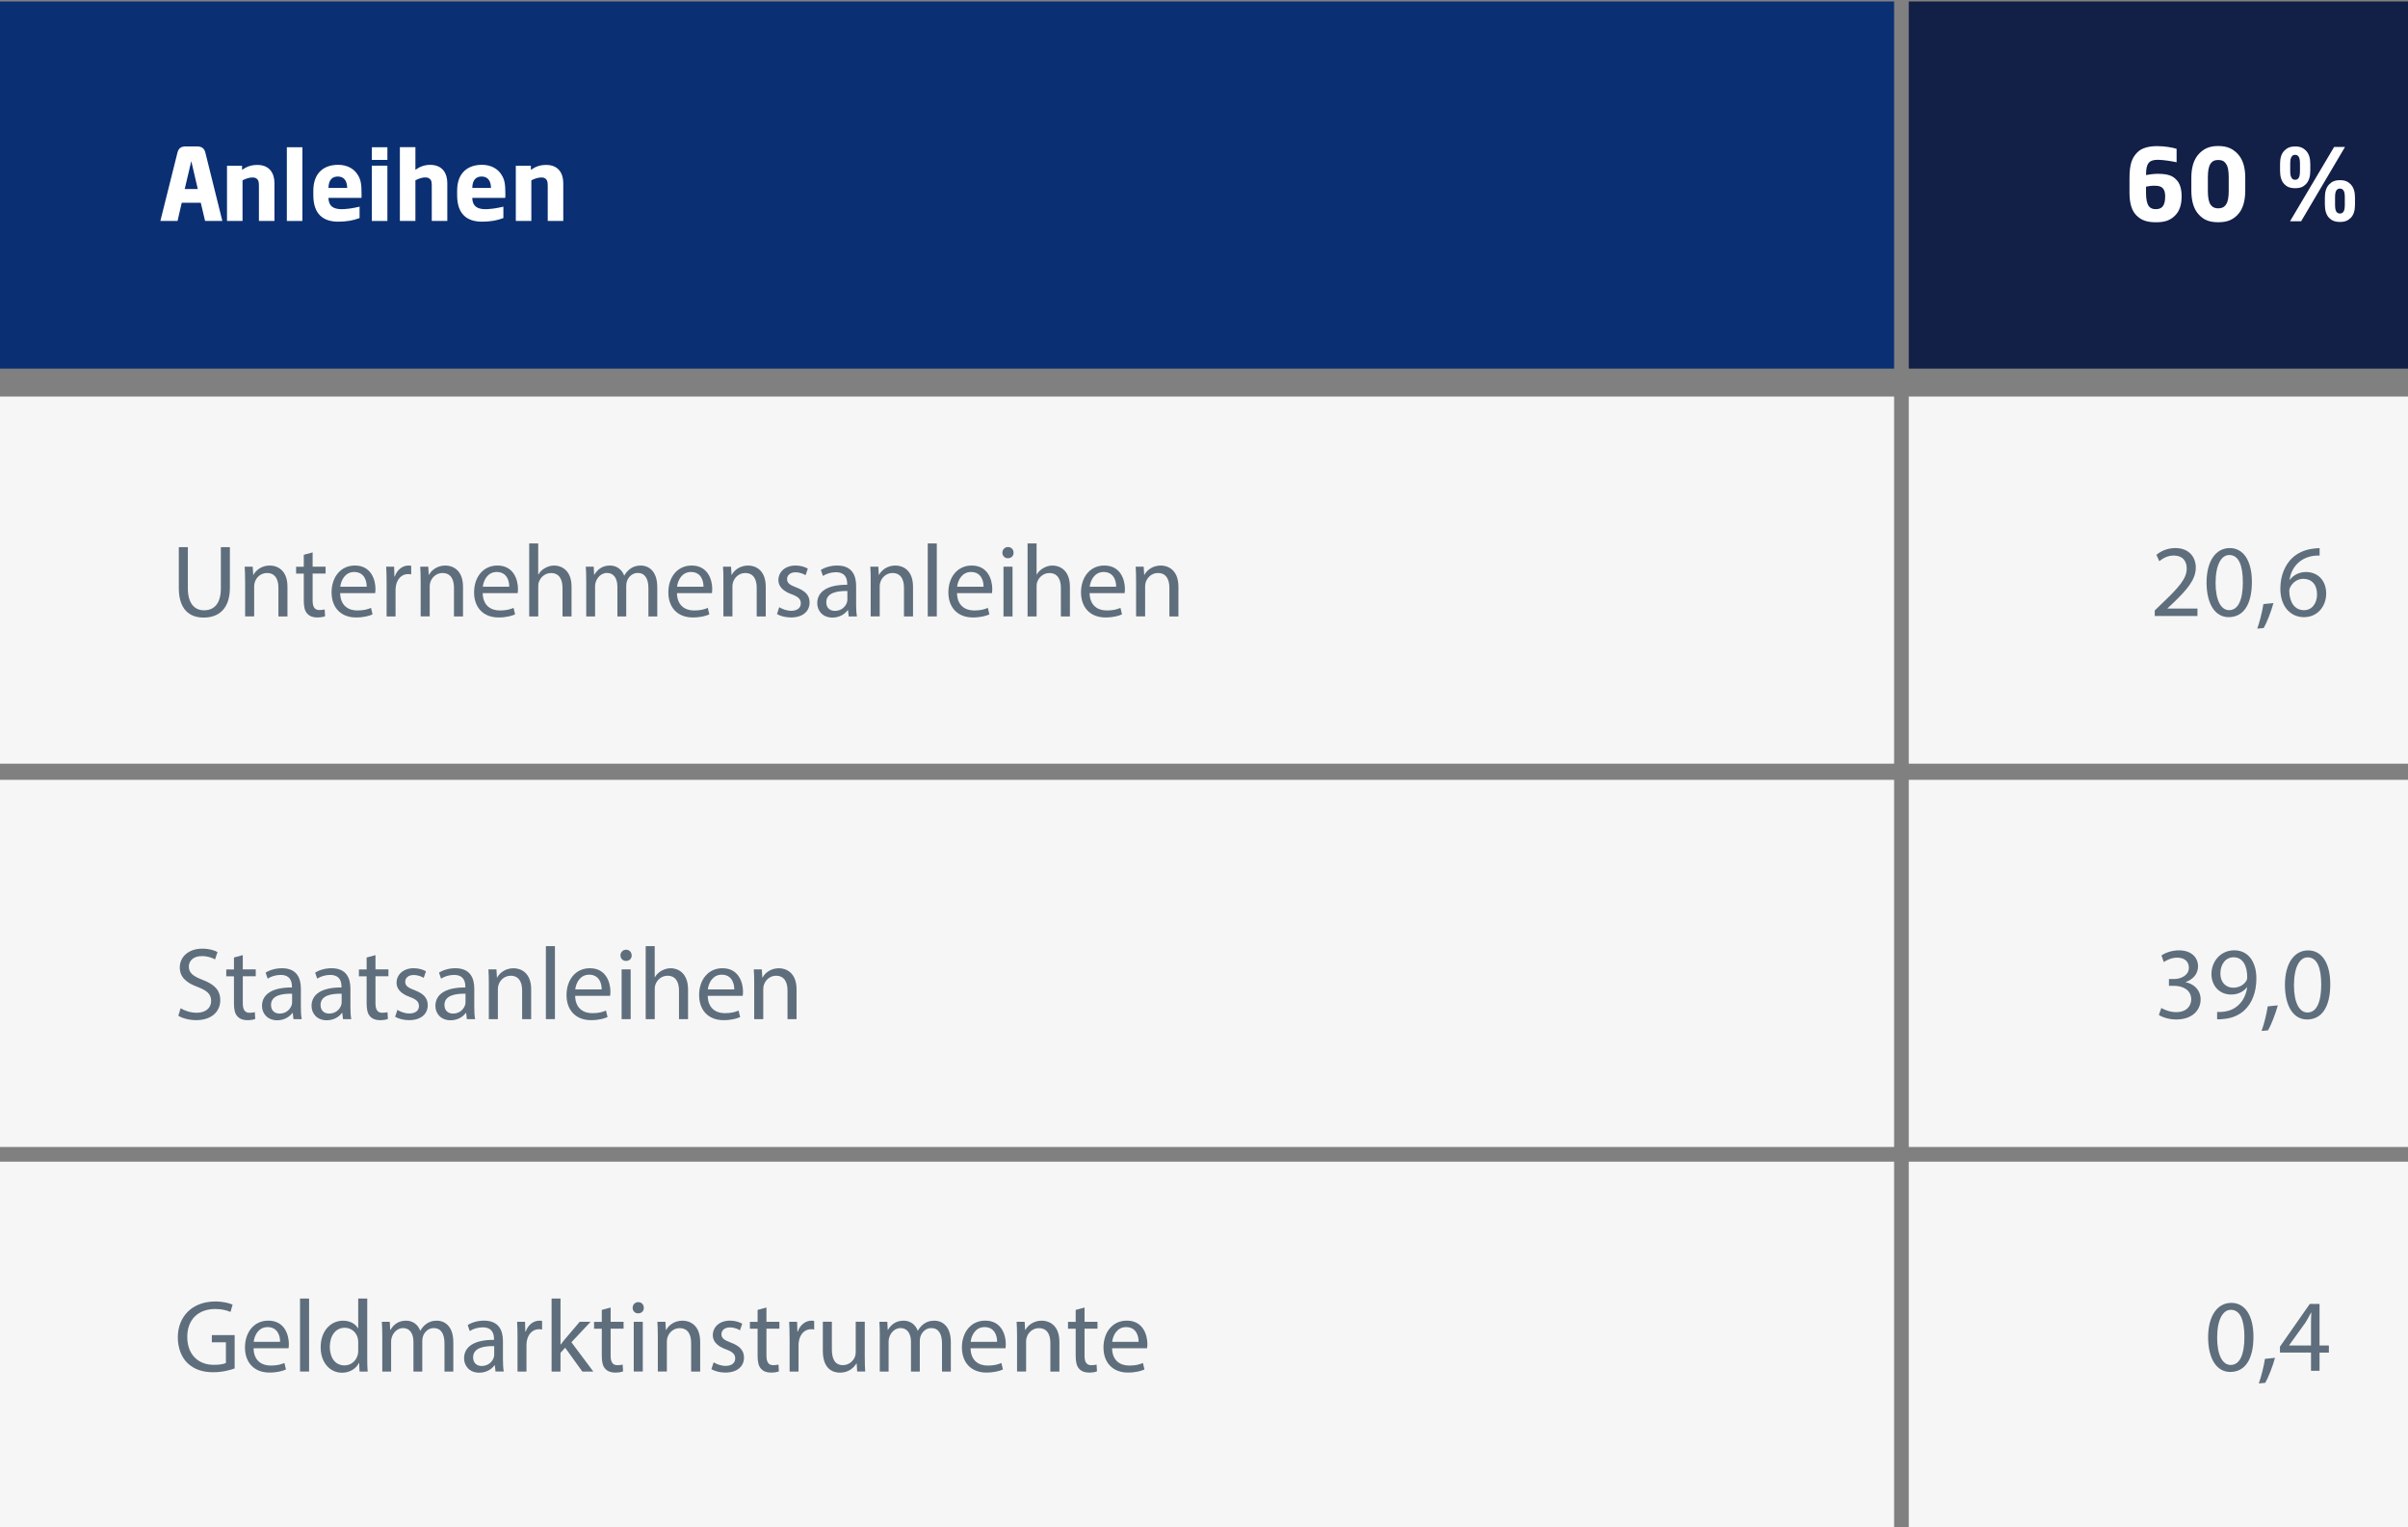 <?xml version="1.0" encoding="UTF-8"?>
<svg xmlns="http://www.w3.org/2000/svg" id="Ebene_1" data-name="Ebene 1" viewBox="0 0 820 520">
  <rect x="0" y="0" width="820" height="520" fill="#808080" stroke="none"/>
  <defs>
    <style>
      .cls-1 {
        fill: #fff;
      }

      .cls-2 {
        fill: #f6f6f6;
      }

      .cls-3 {
        fill: #5f6e7c;
      }

      .cls-4 {
        fill: #121f47;
      }

      .cls-5 {
        fill: #0a2f73;
      }
    </style>
  </defs>
  <rect class="cls-5" y=".5" width="645" height="125"></rect>
  <rect class="cls-4" x="650" y=".5" width="170" height="125"></rect>
  <rect class="cls-2" y="395.5" width="645" height="125"></rect>
  <rect class="cls-2" y="265.5" width="645" height="125"></rect>
  <rect class="cls-2" y="135" width="645" height="125"></rect>
  <rect class="cls-2" x="650" y="395.5" width="170" height="125"></rect>
  <rect class="cls-2" x="650" y="265.5" width="170" height="125"></rect>
  <rect class="cls-2" x="650" y="135" width="170" height="125"></rect>
  <g>
    <path class="cls-1" d="m69.94,51.99l5.78,23.24h-5.88l-1.47-6.2h-6.48l-1.43,6.2h-5.85l5.81-23.24c.38-1.54,1.26-2.14,2.83-2.14h3.82c1.58,0,2.49.6,2.87,2.14Zm-2.59,12.36l-2.21-9.49-2.24,9.49h4.45Z"></path>
    <path class="cls-1" d="m82.43,56.43v1.4c1.58-1.08,3.01-1.68,5.22-1.68,4.24,0,5.81,2.98,5.81,6.16v12.92h-5.29v-11.66c0-1.16-.04-1.96-.46-2.45-.56-.63-1.12-.77-2.21-.67-.98.07-2.17.56-2.91.95v13.83h-5.29v-18.8h5.11Z"></path>
    <path class="cls-1" d="m102.97,75.23h-5.29v-25.1h5.29v25.1Z"></path>
    <path class="cls-1" d="m121.38,58.88c1.47,1.96,1.75,3.46,1.75,7.42,0,.25,0,.8-.04,1.08h-11.24c.07,2.03.88,3.5,3.46,3.78,2.21.25,5.22-.35,7.14-.8v3.88c-2.1.81-4.45,1.23-7.28,1.23-5.18,0-8.47-2.62-8.47-9v-1.61c.03-6.12,3.71-8.75,8.47-8.75,2.97,0,5.11,1.3,6.2,2.77Zm-3.15,5.11c-.04-2.73-1.33-3.89-3.19-3.89s-3.15,1.12-3.18,3.89h6.37Z"></path>
    <path class="cls-1" d="m131.92,54.44h-5.29v-4.31h5.29v4.31Zm0,20.79h-5.29v-18.83h5.29v18.83Z"></path>
    <path class="cls-1" d="m152.32,75.23h-5.29v-11.66c0-1.16-.03-2-.46-2.45-.56-.63-1.12-.77-2.24-.7-.94.11-2.13.56-2.87.98v13.83h-5.29v-25.13h5.29v7.74c1.19-.91,2.84-1.72,5.01-1.72,4.27,0,5.85,2.98,5.85,6.2v12.92Z"></path>
    <path class="cls-1" d="m170.35,58.88c1.47,1.96,1.75,3.46,1.75,7.42,0,.25,0,.8-.04,1.08h-11.24c.07,2.03.88,3.5,3.46,3.78,2.21.25,5.22-.35,7.14-.8v3.88c-2.1.81-4.45,1.23-7.28,1.23-5.18,0-8.47-2.62-8.47-9v-1.61c.03-6.12,3.71-8.75,8.47-8.75,2.97,0,5.11,1.3,6.2,2.77Zm-3.15,5.11c-.04-2.73-1.33-3.89-3.19-3.89s-3.15,1.12-3.18,3.89h6.37Z"></path>
    <path class="cls-1" d="m180.78,56.43v1.4c1.58-1.08,3.01-1.68,5.22-1.68,4.24,0,5.81,2.98,5.81,6.16v12.92h-5.29v-11.66c0-1.16-.04-1.96-.46-2.45-.56-.63-1.12-.77-2.21-.67-.98.07-2.17.56-2.91.95v13.83h-5.29v-18.8h5.11Z"></path>
  </g>
  <g>
    <path class="cls-3" d="m63.97,186.28v13.97c0,5.29,2.34,7.53,5.5,7.53,3.5,0,5.74-2.31,5.74-7.53v-13.97h3.08v13.76c0,7.25-3.82,10.22-8.93,10.22-4.83,0-8.47-2.76-8.47-10.08v-13.9h3.08Z"></path>
    <path class="cls-3" d="m83.46,197.51c0-1.75-.04-3.19-.14-4.58h2.73l.18,2.8h.07c.84-1.61,2.8-3.19,5.6-3.19,2.35,0,5.99,1.4,5.99,7.21v10.12h-3.08v-9.77c0-2.73-1.01-5.01-3.92-5.01-2.03,0-3.61,1.44-4.13,3.15-.14.38-.21.91-.21,1.43v10.19h-3.08v-12.36Z"></path>
    <path class="cls-3" d="m106.46,188.06v4.87h4.41v2.34h-4.41v9.14c0,2.1.6,3.29,2.31,3.29.8,0,1.4-.11,1.79-.21l.14,2.31c-.6.25-1.54.42-2.73.42-1.44,0-2.59-.46-3.33-1.29-.88-.91-1.19-2.42-1.19-4.41v-9.24h-2.62v-2.34h2.62v-4.06l3.01-.81Z"></path>
    <path class="cls-3" d="m115.84,201.96c.07,4.17,2.73,5.88,5.81,5.88,2.21,0,3.54-.38,4.69-.88l.53,2.21c-1.08.49-2.94,1.05-5.63,1.05-5.22,0-8.33-3.43-8.33-8.54s3.01-9.14,7.95-9.14c5.53,0,7,4.87,7,7.98,0,.63-.07,1.12-.11,1.43h-11.9Zm9.03-2.21c.04-1.96-.81-5.01-4.27-5.01-3.12,0-4.48,2.87-4.72,5.01h9Z"></path>
    <path class="cls-3" d="m131.65,198.21c0-2-.04-3.71-.14-5.29h2.7l.1,3.33h.14c.77-2.28,2.62-3.71,4.69-3.71.35,0,.59.04.88.11v2.91c-.32-.07-.63-.11-1.05-.11-2.17,0-3.71,1.65-4.13,3.96-.07.42-.14.91-.14,1.43v9.03h-3.05v-11.66Z"></path>
    <path class="cls-3" d="m143.24,197.51c0-1.75-.04-3.19-.14-4.58h2.73l.18,2.8h.07c.84-1.61,2.8-3.19,5.6-3.19,2.35,0,5.99,1.4,5.99,7.21v10.12h-3.08v-9.77c0-2.73-1.01-5.01-3.92-5.01-2.03,0-3.61,1.44-4.13,3.15-.14.38-.21.91-.21,1.43v10.19h-3.08v-12.36Z"></path>
    <path class="cls-3" d="m164.38,201.96c.07,4.17,2.73,5.88,5.81,5.88,2.21,0,3.54-.38,4.69-.88l.53,2.21c-1.09.49-2.94,1.05-5.64,1.05-5.22,0-8.33-3.43-8.33-8.54s3.01-9.14,7.95-9.14c5.53,0,7,4.87,7,7.98,0,.63-.07,1.12-.11,1.43h-11.9Zm9.03-2.21c.04-1.96-.8-5.01-4.27-5.01-3.12,0-4.48,2.87-4.73,5.01h9Z"></path>
    <path class="cls-3" d="m180.2,185.02h3.08v10.57h.07c.49-.88,1.26-1.65,2.21-2.17.91-.52,2-.88,3.15-.88,2.28,0,5.92,1.4,5.92,7.25v10.08h-3.08v-9.73c0-2.73-1.02-5.04-3.92-5.04-2,0-3.57,1.4-4.13,3.08-.18.42-.21.88-.21,1.47v10.22h-3.08v-24.85Z"></path>
    <path class="cls-3" d="m199.62,197.51c0-1.75-.03-3.19-.14-4.58h2.7l.14,2.73h.1c.95-1.61,2.52-3.12,5.32-3.12,2.31,0,4.06,1.4,4.8,3.4h.07c.53-.95,1.19-1.68,1.89-2.21,1.02-.77,2.14-1.19,3.75-1.19,2.24,0,5.57,1.47,5.57,7.35v9.98h-3.01v-9.59c0-3.26-1.19-5.22-3.67-5.22-1.75,0-3.12,1.29-3.64,2.8-.14.42-.25.98-.25,1.54v10.47h-3.01v-10.15c0-2.7-1.19-4.66-3.54-4.66-1.93,0-3.33,1.54-3.82,3.08-.17.46-.24.98-.24,1.51v10.22h-3.01v-12.36Z"></path>
    <path class="cls-3" d="m230.53,201.96c.07,4.17,2.73,5.88,5.81,5.88,2.21,0,3.54-.38,4.69-.88l.52,2.21c-1.08.49-2.94,1.05-5.63,1.05-5.22,0-8.33-3.43-8.33-8.54s3.01-9.14,7.95-9.14c5.53,0,7,4.87,7,7.98,0,.63-.07,1.12-.1,1.43h-11.9Zm9.03-2.21c.04-1.96-.81-5.01-4.27-5.01-3.12,0-4.48,2.87-4.72,5.01h9Z"></path>
    <path class="cls-3" d="m246.35,197.51c0-1.75-.03-3.19-.14-4.58h2.73l.17,2.8h.07c.84-1.61,2.8-3.19,5.6-3.19,2.34,0,5.98,1.4,5.98,7.21v10.12h-3.08v-9.77c0-2.73-1.01-5.01-3.92-5.01-2.03,0-3.61,1.44-4.13,3.15-.14.38-.21.91-.21,1.43v10.19h-3.08v-12.36Z"></path>
    <path class="cls-3" d="m265.35,206.72c.91.59,2.52,1.23,4.06,1.23,2.24,0,3.29-1.12,3.29-2.52,0-1.47-.88-2.28-3.15-3.12-3.04-1.08-4.48-2.77-4.48-4.8,0-2.73,2.21-4.97,5.85-4.97,1.72,0,3.22.49,4.17,1.05l-.77,2.24c-.67-.42-1.89-.98-3.46-.98-1.82,0-2.84,1.05-2.84,2.31,0,1.4,1.02,2.03,3.22,2.87,2.94,1.12,4.45,2.59,4.45,5.11,0,2.98-2.31,5.08-6.34,5.08-1.86,0-3.57-.46-4.76-1.15l.77-2.35Z"></path>
    <path class="cls-3" d="m289.01,209.87l-.24-2.13h-.11c-.95,1.33-2.77,2.52-5.18,2.52-3.43,0-5.18-2.42-5.18-4.87,0-4.1,3.64-6.34,10.19-6.3v-.35c0-1.4-.38-3.92-3.85-3.92-1.57,0-3.22.49-4.41,1.26l-.7-2.03c1.4-.91,3.43-1.51,5.57-1.51,5.18,0,6.44,3.54,6.44,6.93v6.34c0,1.47.07,2.91.28,4.06h-2.8Zm-.46-8.65c-3.36-.07-7.17.52-7.17,3.82,0,2,1.33,2.94,2.91,2.94,2.21,0,3.61-1.4,4.1-2.83.1-.31.17-.67.17-.98v-2.94Z"></path>
    <path class="cls-3" d="m296.5,197.51c0-1.75-.03-3.19-.14-4.58h2.73l.17,2.8h.07c.84-1.61,2.8-3.19,5.6-3.19,2.34,0,5.98,1.4,5.98,7.21v10.12h-3.08v-9.77c0-2.73-1.01-5.01-3.92-5.01-2.03,0-3.61,1.44-4.13,3.15-.14.38-.21.91-.21,1.43v10.19h-3.08v-12.36Z"></path>
    <path class="cls-3" d="m315.93,185.02h3.08v24.85h-3.08v-24.85Z"></path>
    <path class="cls-3" d="m325.9,201.96c.07,4.17,2.73,5.88,5.81,5.88,2.21,0,3.54-.38,4.69-.88l.52,2.21c-1.08.49-2.94,1.05-5.64,1.05-5.21,0-8.33-3.43-8.33-8.54s3.01-9.14,7.95-9.14c5.53,0,7,4.87,7,7.98,0,.63-.07,1.12-.1,1.43h-11.9Zm9.03-2.21c.04-1.96-.8-5.01-4.27-5.01-3.12,0-4.48,2.87-4.73,5.01h9Z"></path>
    <path class="cls-3" d="m345.15,188.17c.04,1.05-.73,1.89-1.96,1.89-1.08,0-1.85-.84-1.85-1.89s.8-1.93,1.92-1.93,1.89.84,1.89,1.93Zm-3.43,21.7v-16.94h3.08v16.94h-3.08Z"></path>
    <path class="cls-3" d="m349.91,185.02h3.08v10.57h.07c.49-.88,1.26-1.65,2.21-2.17.91-.52,2-.88,3.15-.88,2.28,0,5.92,1.4,5.92,7.25v10.08h-3.08v-9.73c0-2.73-1.02-5.04-3.92-5.04-2,0-3.57,1.4-4.13,3.08-.18.42-.21.88-.21,1.47v10.22h-3.08v-24.85Z"></path>
    <path class="cls-3" d="m371.05,201.96c.07,4.17,2.73,5.88,5.81,5.88,2.21,0,3.54-.38,4.69-.88l.53,2.21c-1.08.49-2.94,1.05-5.63,1.05-5.22,0-8.33-3.43-8.33-8.54s3.01-9.14,7.95-9.14c5.53,0,7,4.87,7,7.98,0,.63-.07,1.12-.11,1.43h-11.9Zm9.03-2.21c.04-1.96-.81-5.01-4.27-5.01-3.12,0-4.48,2.87-4.72,5.01h9Z"></path>
    <path class="cls-3" d="m386.87,197.51c0-1.75-.04-3.19-.14-4.58h2.73l.17,2.8h.07c.84-1.61,2.8-3.19,5.6-3.19,2.35,0,5.99,1.4,5.99,7.21v10.12h-3.08v-9.77c0-2.73-1.02-5.01-3.92-5.01-2.03,0-3.61,1.44-4.13,3.15-.14.38-.21.91-.21,1.43v10.19h-3.08v-12.36Z"></path>
  </g>
  <g>
    <path class="cls-3" d="m61.5,343.26c1.37.84,3.36,1.54,5.46,1.54,3.12,0,4.94-1.65,4.94-4.03,0-2.21-1.26-3.47-4.45-4.69-3.85-1.37-6.23-3.36-6.23-6.69,0-3.67,3.04-6.41,7.63-6.41,2.42,0,4.17.56,5.22,1.16l-.84,2.49c-.77-.42-2.34-1.12-4.48-1.12-3.22,0-4.45,1.92-4.45,3.54,0,2.21,1.44,3.29,4.69,4.55,3.99,1.54,6.02,3.46,6.02,6.93,0,3.64-2.7,6.79-8.26,6.79-2.28,0-4.76-.67-6.02-1.5l.77-2.55Z"></path>
    <path class="cls-3" d="m82.68,325.17v4.87h4.41v2.34h-4.41v9.14c0,2.1.59,3.29,2.31,3.29.81,0,1.4-.11,1.79-.21l.14,2.31c-.59.25-1.54.42-2.73.42-1.44,0-2.59-.46-3.33-1.29-.88-.91-1.19-2.42-1.19-4.41v-9.24h-2.62v-2.34h2.62v-4.06l3.01-.81Z"></path>
    <path class="cls-3" d="m99.93,346.97l-.25-2.13h-.1c-.95,1.33-2.77,2.52-5.18,2.52-3.43,0-5.18-2.42-5.18-4.87,0-4.1,3.64-6.34,10.19-6.3v-.35c0-1.4-.38-3.92-3.85-3.92-1.57,0-3.22.49-4.41,1.26l-.7-2.03c1.4-.91,3.43-1.51,5.57-1.51,5.18,0,6.44,3.54,6.44,6.93v6.34c0,1.47.07,2.91.28,4.06h-2.8Zm-.46-8.65c-3.36-.07-7.18.52-7.18,3.82,0,2,1.33,2.94,2.91,2.94,2.21,0,3.61-1.4,4.1-2.83.1-.31.17-.67.17-.98v-2.94Z"></path>
    <path class="cls-3" d="m116.8,346.97l-.25-2.13h-.1c-.95,1.33-2.77,2.52-5.18,2.52-3.43,0-5.18-2.42-5.18-4.87,0-4.1,3.64-6.34,10.19-6.3v-.35c0-1.4-.38-3.92-3.85-3.92-1.57,0-3.22.49-4.41,1.26l-.7-2.03c1.4-.91,3.43-1.51,5.57-1.51,5.18,0,6.44,3.54,6.44,6.93v6.34c0,1.47.07,2.91.28,4.06h-2.8Zm-.46-8.65c-3.36-.07-7.18.52-7.18,3.82,0,2,1.33,2.94,2.91,2.94,2.21,0,3.61-1.4,4.1-2.83.1-.31.17-.67.17-.98v-2.94Z"></path>
    <path class="cls-3" d="m127.86,325.17v4.87h4.41v2.34h-4.41v9.14c0,2.1.6,3.29,2.31,3.29.8,0,1.4-.11,1.79-.21l.14,2.31c-.59.25-1.54.42-2.73.42-1.44,0-2.59-.46-3.33-1.29-.88-.91-1.19-2.42-1.19-4.41v-9.24h-2.63v-2.34h2.63v-4.06l3.01-.81Z"></path>
    <path class="cls-3" d="m135.32,343.82c.91.59,2.52,1.23,4.06,1.23,2.24,0,3.29-1.12,3.29-2.52,0-1.47-.88-2.28-3.15-3.12-3.04-1.08-4.48-2.77-4.48-4.8,0-2.73,2.21-4.97,5.85-4.97,1.71,0,3.22.49,4.17,1.05l-.77,2.24c-.67-.42-1.89-.98-3.47-.98-1.82,0-2.83,1.05-2.83,2.31,0,1.4,1.01,2.03,3.22,2.87,2.94,1.12,4.45,2.59,4.45,5.11,0,2.98-2.31,5.08-6.34,5.08-1.86,0-3.57-.46-4.76-1.15l.77-2.35Z"></path>
    <path class="cls-3" d="m158.98,346.97l-.24-2.13h-.11c-.95,1.33-2.77,2.52-5.18,2.52-3.43,0-5.18-2.42-5.18-4.87,0-4.1,3.64-6.34,10.19-6.3v-.35c0-1.4-.38-3.92-3.85-3.92-1.58,0-3.22.49-4.41,1.26l-.7-2.03c1.4-.91,3.43-1.51,5.57-1.51,5.18,0,6.44,3.54,6.44,6.93v6.34c0,1.47.07,2.91.28,4.06h-2.8Zm-.46-8.65c-3.36-.07-7.17.52-7.17,3.82,0,2,1.33,2.94,2.91,2.94,2.21,0,3.6-1.4,4.09-2.83.11-.31.17-.67.17-.98v-2.94Z"></path>
    <path class="cls-3" d="m166.46,334.62c0-1.75-.04-3.19-.14-4.58h2.73l.17,2.8h.07c.84-1.61,2.8-3.19,5.6-3.19,2.35,0,5.99,1.4,5.99,7.21v10.12h-3.08v-9.77c0-2.73-1.01-5.01-3.92-5.01-2.03,0-3.61,1.44-4.13,3.15-.14.38-.21.91-.21,1.43v10.19h-3.08v-12.36Z"></path>
    <path class="cls-3" d="m185.89,322.12h3.08v24.85h-3.08v-24.85Z"></path>
    <path class="cls-3" d="m195.86,339.06c.07,4.17,2.73,5.88,5.81,5.88,2.21,0,3.54-.38,4.69-.88l.53,2.21c-1.08.49-2.94,1.05-5.64,1.05-5.22,0-8.33-3.43-8.33-8.54s3.01-9.14,7.95-9.14c5.53,0,7,4.87,7,7.98,0,.63-.07,1.12-.11,1.43h-11.9Zm9.03-2.21c.04-1.96-.81-5.01-4.27-5.01-3.12,0-4.48,2.87-4.73,5.01h9Z"></path>
    <path class="cls-3" d="m215.11,325.27c.04,1.05-.74,1.89-1.96,1.89-1.08,0-1.86-.84-1.86-1.89s.8-1.93,1.92-1.93,1.89.84,1.89,1.93Zm-3.43,21.7v-16.94h3.08v16.94h-3.08Z"></path>
    <path class="cls-3" d="m219.87,322.12h3.08v10.57h.07c.49-.88,1.26-1.65,2.21-2.17.91-.52,2-.88,3.15-.88,2.28,0,5.92,1.4,5.92,7.25v10.08h-3.08v-9.73c0-2.73-1.01-5.04-3.92-5.04-2,0-3.57,1.4-4.13,3.08-.17.42-.21.88-.21,1.47v10.22h-3.08v-24.85Z"></path>
    <path class="cls-3" d="m241.01,339.06c.07,4.17,2.73,5.88,5.81,5.88,2.21,0,3.54-.38,4.69-.88l.53,2.21c-1.08.49-2.94,1.05-5.64,1.05-5.22,0-8.33-3.43-8.33-8.54s3.01-9.14,7.95-9.14c5.53,0,7,4.87,7,7.98,0,.63-.07,1.12-.11,1.43h-11.9Zm9.03-2.21c.04-1.96-.81-5.01-4.27-5.01-3.12,0-4.48,2.87-4.73,5.01h9Z"></path>
    <path class="cls-3" d="m256.83,334.62c0-1.75-.04-3.19-.14-4.58h2.73l.17,2.8h.07c.84-1.61,2.8-3.19,5.6-3.19,2.34,0,5.99,1.4,5.99,7.21v10.12h-3.08v-9.77c0-2.73-1.02-5.01-3.92-5.01-2.03,0-3.61,1.44-4.13,3.15-.14.38-.21.91-.21,1.43v10.19h-3.08v-12.36Z"></path>
  </g>
  <g>
    <path class="cls-3" d="m79.91,465.9c-1.37.49-4.06,1.29-7.25,1.29-3.57,0-6.51-.91-8.82-3.12-2.03-1.96-3.29-5.11-3.29-8.79.03-7.04,4.87-12.18,12.78-12.18,2.73,0,4.87.6,5.88,1.09l-.73,2.48c-1.26-.56-2.84-1.01-5.22-1.01-5.74,0-9.49,3.57-9.49,9.49s3.61,9.52,9.1,9.52c2,0,3.36-.28,4.06-.63v-7.04h-4.79v-2.45h7.77v11.34Z"></path>
    <path class="cls-3" d="m86.35,459.04c.07,4.17,2.73,5.88,5.81,5.88,2.21,0,3.54-.38,4.69-.88l.53,2.21c-1.08.49-2.94,1.05-5.63,1.05-5.22,0-8.33-3.43-8.33-8.54s3.01-9.14,7.95-9.14c5.53,0,7,4.87,7,7.98,0,.63-.07,1.12-.11,1.43h-11.9Zm9.03-2.21c.04-1.96-.81-5.01-4.27-5.01-3.12,0-4.48,2.87-4.72,5.01h9Z"></path>
    <path class="cls-3" d="m102.17,442.1h3.08v24.85h-3.08v-24.85Z"></path>
    <path class="cls-3" d="m125.06,442.1v20.48c0,1.5.03,3.22.14,4.38h-2.76l-.14-2.94h-.07c-.95,1.89-3.01,3.33-5.78,3.33-4.1,0-7.25-3.46-7.25-8.61-.04-5.64,3.46-9.1,7.6-9.1,2.59,0,4.34,1.23,5.11,2.59h.07v-10.12h3.08Zm-3.08,14.81c0-.38-.04-.91-.14-1.29-.46-1.96-2.14-3.57-4.45-3.57-3.19,0-5.08,2.8-5.08,6.54,0,3.43,1.68,6.27,5.01,6.27,2.06,0,3.96-1.37,4.52-3.67.1-.42.14-.84.14-1.33v-2.94Z"></path>
    <path class="cls-3" d="m130.17,454.6c0-1.75-.04-3.19-.14-4.58h2.7l.14,2.73h.11c.95-1.61,2.52-3.12,5.32-3.12,2.31,0,4.06,1.4,4.79,3.4h.07c.53-.95,1.19-1.68,1.89-2.21,1.01-.77,2.13-1.19,3.75-1.19,2.24,0,5.57,1.47,5.57,7.35v9.98h-3.01v-9.59c0-3.26-1.19-5.22-3.68-5.22-1.75,0-3.12,1.29-3.64,2.8-.14.42-.24.98-.24,1.54v10.47h-3.01v-10.15c0-2.7-1.19-4.66-3.54-4.66-1.92,0-3.32,1.54-3.81,3.08-.18.46-.25.98-.25,1.51v10.22h-3.01v-12.36Z"></path>
    <path class="cls-3" d="m168.74,466.95l-.24-2.13h-.11c-.95,1.33-2.77,2.52-5.18,2.52-3.43,0-5.18-2.42-5.18-4.87,0-4.1,3.64-6.34,10.19-6.3v-.35c0-1.4-.38-3.92-3.85-3.92-1.57,0-3.22.49-4.41,1.26l-.7-2.03c1.4-.91,3.43-1.51,5.57-1.51,5.18,0,6.44,3.54,6.44,6.93v6.34c0,1.47.07,2.91.28,4.06h-2.8Zm-.46-8.65c-3.36-.07-7.17.52-7.17,3.82,0,2,1.33,2.94,2.91,2.94,2.21,0,3.61-1.4,4.1-2.83.1-.31.17-.67.17-.98v-2.94Z"></path>
    <path class="cls-3" d="m176.23,455.3c0-2-.03-3.71-.14-5.29h2.7l.1,3.33h.14c.77-2.28,2.63-3.71,4.69-3.71.35,0,.59.04.88.11v2.91c-.32-.07-.63-.11-1.05-.11-2.17,0-3.71,1.65-4.13,3.96-.07.42-.14.91-.14,1.43v9.03h-3.05v-11.66Z"></path>
    <path class="cls-3" d="m190.86,457.78h.07c.42-.59,1.02-1.33,1.51-1.92l4.97-5.85h3.71l-6.54,6.97,7.46,9.98h-3.74l-5.85-8.12-1.58,1.75v6.37h-3.04v-24.85h3.04v15.68Z"></path>
    <path class="cls-3" d="m207.94,445.15v4.87h4.41v2.34h-4.41v9.14c0,2.1.6,3.29,2.31,3.29.8,0,1.4-.11,1.79-.21l.14,2.31c-.59.25-1.54.42-2.73.42-1.44,0-2.59-.46-3.33-1.29-.88-.91-1.19-2.42-1.19-4.41v-9.24h-2.63v-2.34h2.63v-4.06l3.01-.81Z"></path>
    <path class="cls-3" d="m219.24,445.25c.04,1.05-.73,1.89-1.96,1.89-1.08,0-1.85-.84-1.85-1.89s.8-1.93,1.92-1.93,1.89.84,1.89,1.93Zm-3.43,21.7v-16.94h3.08v16.94h-3.08Z"></path>
    <path class="cls-3" d="m224,454.6c0-1.75-.04-3.19-.14-4.58h2.73l.18,2.8h.07c.84-1.61,2.8-3.19,5.6-3.19,2.35,0,5.99,1.4,5.99,7.21v10.12h-3.08v-9.77c0-2.73-1.02-5.01-3.92-5.01-2.03,0-3.61,1.44-4.13,3.15-.14.38-.21.91-.21,1.43v10.19h-3.08v-12.36Z"></path>
    <path class="cls-3" d="m243.01,463.8c.91.59,2.52,1.23,4.06,1.23,2.24,0,3.29-1.12,3.29-2.52,0-1.47-.88-2.28-3.15-3.12-3.04-1.08-4.48-2.77-4.48-4.8,0-2.73,2.21-4.97,5.85-4.97,1.71,0,3.22.49,4.17,1.05l-.77,2.24c-.67-.42-1.89-.98-3.47-.98-1.82,0-2.83,1.05-2.83,2.31,0,1.4,1.01,2.03,3.22,2.87,2.94,1.12,4.45,2.59,4.45,5.11,0,2.98-2.31,5.08-6.34,5.08-1.85,0-3.57-.46-4.76-1.15l.77-2.35Z"></path>
    <path class="cls-3" d="m261,445.15v4.87h4.41v2.34h-4.41v9.14c0,2.1.59,3.29,2.31,3.29.81,0,1.4-.11,1.79-.21l.14,2.31c-.59.25-1.54.42-2.73.42-1.44,0-2.59-.46-3.33-1.29-.88-.91-1.19-2.42-1.19-4.41v-9.24h-2.62v-2.34h2.62v-4.06l3.01-.81Z"></path>
    <path class="cls-3" d="m268.87,455.3c0-2-.04-3.71-.14-5.29h2.7l.11,3.33h.14c.77-2.28,2.62-3.71,4.69-3.71.35,0,.6.04.88.11v2.91c-.31-.07-.63-.11-1.05-.11-2.17,0-3.71,1.65-4.13,3.96-.07.42-.14.91-.14,1.43v9.03h-3.04v-11.66Z"></path>
    <path class="cls-3" d="m294.49,462.33c0,1.75.04,3.29.14,4.62h-2.73l-.18-2.77h-.07c-.81,1.37-2.59,3.15-5.6,3.15-2.66,0-5.85-1.47-5.85-7.42v-9.91h3.08v9.38c0,3.22.98,5.39,3.78,5.39,2.06,0,3.5-1.44,4.06-2.8.17-.46.28-1.01.28-1.58v-10.4h3.08v12.32Z"></path>
    <path class="cls-3" d="m299.6,454.6c0-1.75-.04-3.19-.14-4.58h2.7l.14,2.73h.1c.95-1.61,2.52-3.12,5.32-3.12,2.31,0,4.06,1.4,4.79,3.4h.07c.53-.95,1.19-1.68,1.89-2.21,1.01-.77,2.14-1.19,3.75-1.19,2.24,0,5.57,1.47,5.57,7.35v9.98h-3.01v-9.59c0-3.26-1.19-5.22-3.67-5.22-1.75,0-3.12,1.29-3.64,2.8-.14.42-.25.98-.25,1.54v10.47h-3.01v-10.15c0-2.7-1.19-4.66-3.54-4.66-1.93,0-3.33,1.54-3.82,3.08-.17.46-.25.98-.25,1.51v10.22h-3.01v-12.36Z"></path>
    <path class="cls-3" d="m330.51,459.04c.07,4.17,2.73,5.88,5.81,5.88,2.21,0,3.54-.38,4.69-.88l.52,2.21c-1.08.49-2.94,1.05-5.64,1.05-5.21,0-8.33-3.43-8.33-8.54s3.01-9.14,7.95-9.14c5.53,0,7,4.87,7,7.98,0,.63-.07,1.12-.1,1.43h-11.9Zm9.03-2.21c.04-1.96-.8-5.01-4.27-5.01-3.12,0-4.48,2.87-4.73,5.01h9Z"></path>
    <path class="cls-3" d="m346.33,454.6c0-1.75-.04-3.19-.14-4.58h2.73l.18,2.8h.07c.84-1.61,2.8-3.19,5.6-3.19,2.35,0,5.99,1.4,5.99,7.21v10.12h-3.08v-9.77c0-2.73-1.01-5.01-3.92-5.01-2.03,0-3.61,1.44-4.13,3.15-.14.38-.21.91-.21,1.43v10.19h-3.08v-12.36Z"></path>
    <path class="cls-3" d="m369.32,445.15v4.87h4.41v2.34h-4.41v9.14c0,2.1.6,3.29,2.31,3.29.8,0,1.4-.11,1.79-.21l.14,2.31c-.6.25-1.54.42-2.73.42-1.44,0-2.59-.46-3.33-1.29-.88-.91-1.19-2.42-1.19-4.41v-9.24h-2.62v-2.34h2.62v-4.06l3.01-.81Z"></path>
    <path class="cls-3" d="m378.7,459.04c.07,4.17,2.73,5.88,5.81,5.88,2.21,0,3.54-.38,4.69-.88l.53,2.21c-1.08.49-2.94,1.05-5.63,1.05-5.22,0-8.33-3.43-8.33-8.54s3.01-9.14,7.95-9.14c5.53,0,7,4.87,7,7.98,0,.63-.07,1.12-.11,1.43h-11.9Zm9.03-2.21c.04-1.96-.81-5.01-4.27-5.01-3.12,0-4.48,2.87-4.72,5.01h9Z"></path>
  </g>
  <g>
    <path class="cls-1" d="m730.79,59.34v.25c.98-.21,2.84-.42,4.03-.42,3.64.04,5.08.7,6.41,2.14,1.22,1.29,1.68,3.29,1.68,5.57,0,2.73-.66,4.94-2.21,6.48-1.57,1.58-3.36,2.31-6.44,2.31-2.91,0-4.9-.53-6.69-2.28-1.68-1.65-2.41-4.24-2.41-7.74v-4.87c0-4.8.77-7,2.7-8.93,1.44-1.47,3.88-2.1,6.72-2.1,2.55,0,5.18.46,6.62.91v4.59c-1.54-.35-4.55-.84-6.37-.84-2.97,0-4.03,1.16-4.03,4.94Zm0,4.2v2.1c0,4.62,1.37,5.57,3.33,5.57s3.19-.98,3.19-4.34c0-2.77-1.19-3.61-3.4-3.64-.98-.04-2.13.11-3.12.32Z"></path>
    <path class="cls-1" d="m748.81,73.1c-1.79-1.82-2.59-4.73-2.59-8.26v-4.34c0-3.54.84-6.3,2.62-8.16,1.57-1.61,3.33-2.63,6.54-2.63s5.01,1.02,6.58,2.63c1.79,1.85,2.62,4.62,2.62,8.16v4.34c0,3.54-.8,6.44-2.59,8.26-1.58,1.65-3.36,2.56-6.62,2.56s-5-.91-6.58-2.56Zm3.04-8.09c0,2.1.25,3.68.91,4.66.74.98,1.54,1.26,2.62,1.26s1.93-.28,2.62-1.26c.7-.98.95-2.55.95-4.66v-4.66c0-2.07-.24-3.64-.95-4.62-.7-1.02-1.5-1.26-2.62-1.26s-1.89.25-2.62,1.26c-.66.98-.91,2.55-.91,4.62v4.66Z"></path>
    <path class="cls-1" d="m781.57,64.07c-1.82,0-2.83-.49-3.71-1.4-.98-1.02-1.43-2.59-1.43-4.52v-2.38c0-1.96.46-3.46,1.47-4.48.88-.88,1.86-1.43,3.68-1.43s2.8.56,3.68,1.43c.98,1.02,1.47,2.52,1.47,4.48v2.38c0,1.92-.46,3.5-1.47,4.52-.88.91-1.86,1.4-3.68,1.4Zm16.98-14.04l-14.95,25.31h-3.78l15.02-25.31h3.71Zm-16.98,11.17c.53,0,.88-.14,1.22-.67.32-.49.42-1.29.42-2.38v-2.38c0-1.08-.11-1.89-.42-2.38-.35-.53-.7-.67-1.22-.67s-.91.14-1.22.67c-.35.49-.46,1.29-.46,2.38v2.38c0,1.08.11,1.89.46,2.38.31.53.7.67,1.22.67Zm18.94,1.58c.98,1.02,1.44,2.52,1.44,4.48v2.38c0,1.93-.42,3.5-1.44,4.52-.88.88-1.89,1.4-3.68,1.4s-2.84-.53-3.71-1.4c-.98-1.01-1.43-2.59-1.43-4.52v-2.38c0-1.96.46-3.46,1.47-4.48.88-.91,1.86-1.44,3.68-1.44s2.77.53,3.68,1.44Zm-2.03,4.48c0-1.08-.1-1.89-.42-2.38-.35-.53-.73-.67-1.22-.67-.53,0-.91.14-1.26.67-.31.49-.42,1.29-.42,2.38v2.38c0,1.09.11,1.89.42,2.38.35.52.73.67,1.26.67.49,0,.88-.14,1.22-.67.32-.49.42-1.29.42-2.38v-2.38Z"></path>
  </g>
  <g>
    <path class="cls-3" d="m733.76,209.72v-1.89l2.42-2.34c5.81-5.53,8.44-8.47,8.47-11.9,0-2.31-1.12-4.45-4.51-4.45-2.07,0-3.78,1.05-4.83,1.93l-.98-2.17c1.58-1.33,3.82-2.31,6.44-2.31,4.9,0,6.97,3.36,6.97,6.62,0,4.2-3.05,7.6-7.84,12.22l-1.82,1.68v.07h10.22v2.55h-14.53Z"></path>
    <path class="cls-3" d="m766.84,198.1c0,7.74-2.87,12.01-7.91,12.01-4.45,0-7.46-4.16-7.53-11.69,0-7.63,3.29-11.83,7.91-11.83s7.53,4.27,7.53,11.52Zm-12.36.35c0,5.92,1.82,9.28,4.62,9.28,3.15,0,4.66-3.68,4.66-9.49s-1.43-9.28-4.62-9.28c-2.7,0-4.66,3.29-4.66,9.48Z"></path>
    <path class="cls-3" d="m768.66,214.03c.77-2.07,1.72-5.81,2.1-8.37l3.43-.35c-.81,2.97-2.35,6.86-3.33,8.51l-2.21.21Z"></path>
    <path class="cls-3" d="m789.9,189.14c-.63-.04-1.44,0-2.31.14-4.83.8-7.39,4.34-7.91,8.09h.1c1.08-1.44,2.98-2.62,5.5-2.62,4.03,0,6.86,2.9,6.86,7.35,0,4.17-2.83,8.02-7.56,8.02s-8.05-3.78-8.05-9.7c0-4.48,1.61-8.02,3.85-10.26,1.89-1.86,4.41-3.01,7.28-3.36.91-.14,1.68-.17,2.24-.17v2.52Zm-.88,13.13c0-3.26-1.86-5.21-4.69-5.21-1.86,0-3.57,1.15-4.41,2.8-.21.35-.35.8-.35,1.37.07,3.75,1.79,6.51,5.01,6.51,2.66,0,4.45-2.21,4.45-5.46Z"></path>
  </g>
  <g>
    <path class="cls-3" d="m735.99,343.16c.88.56,2.91,1.43,5.04,1.43,3.96,0,5.18-2.52,5.15-4.41-.04-3.19-2.91-4.55-5.88-4.55h-1.71v-2.31h1.71c2.24,0,5.08-1.16,5.08-3.85,0-1.82-1.16-3.43-3.99-3.43-1.82,0-3.57.81-4.55,1.5l-.8-2.24c1.19-.88,3.5-1.75,5.95-1.75,4.48,0,6.51,2.66,6.51,5.43,0,2.35-1.4,4.34-4.2,5.36v.07c2.8.56,5.08,2.66,5.08,5.85,0,3.64-2.83,6.83-8.3,6.83-2.56,0-4.8-.8-5.92-1.54l.84-2.38Z"></path>
    <path class="cls-3" d="m754.99,344.53c.67.07,1.44,0,2.49-.11,1.79-.25,3.46-.98,4.76-2.21,1.5-1.37,2.59-3.36,3.01-6.06h-.1c-1.26,1.54-3.08,2.45-5.36,2.45-4.1,0-6.72-3.08-6.72-6.97,0-4.31,3.12-8.09,7.77-8.09s7.53,3.78,7.53,9.59c0,5.01-1.68,8.51-3.92,10.68-1.75,1.71-4.17,2.76-6.62,3.04-1.12.17-2.1.21-2.83.17v-2.52Zm1.12-13.09c0,2.83,1.71,4.83,4.38,4.83,2.07,0,3.68-1.02,4.48-2.38.18-.28.28-.63.28-1.12,0-3.88-1.43-6.86-4.66-6.86-2.62,0-4.48,2.31-4.48,5.53Z"></path>
    <path class="cls-3" d="m770.14,351c.77-2.07,1.72-5.81,2.1-8.37l3.43-.35c-.81,2.97-2.35,6.86-3.33,8.51l-2.21.21Z"></path>
    <path class="cls-3" d="m793.53,335.08c0,7.74-2.87,12.01-7.91,12.01-4.45,0-7.46-4.17-7.53-11.69,0-7.63,3.29-11.83,7.91-11.83s7.53,4.27,7.53,11.52Zm-12.36.35c0,5.92,1.82,9.28,4.62,9.28,3.15,0,4.66-3.68,4.66-9.49s-1.43-9.28-4.62-9.28c-2.7,0-4.66,3.29-4.66,9.49Z"></path>
  </g>
  <g>
    <path class="cls-3" d="m767.37,455.08c0,7.74-2.87,12.01-7.91,12.01-4.45,0-7.46-4.17-7.53-11.69,0-7.63,3.29-11.83,7.91-11.83s7.53,4.27,7.53,11.52Zm-12.36.35c0,5.92,1.82,9.28,4.62,9.28,3.15,0,4.66-3.68,4.66-9.49s-1.43-9.28-4.62-9.28c-2.7,0-4.66,3.29-4.66,9.49Z"></path>
    <path class="cls-3" d="m769.19,471c.77-2.07,1.72-5.81,2.1-8.37l3.43-.35c-.81,2.97-2.35,6.86-3.33,8.51l-2.21.21Z"></path>
    <path class="cls-3" d="m786.97,466.7v-6.2h-10.57v-2.03l10.15-14.53h3.33v14.14h3.18v2.42h-3.18v6.2h-2.91Zm0-8.61v-7.6c0-1.19.04-2.38.11-3.57h-.11c-.7,1.33-1.26,2.31-1.89,3.36l-5.57,7.74v.07h7.46Z"></path>
  </g>
</svg>
